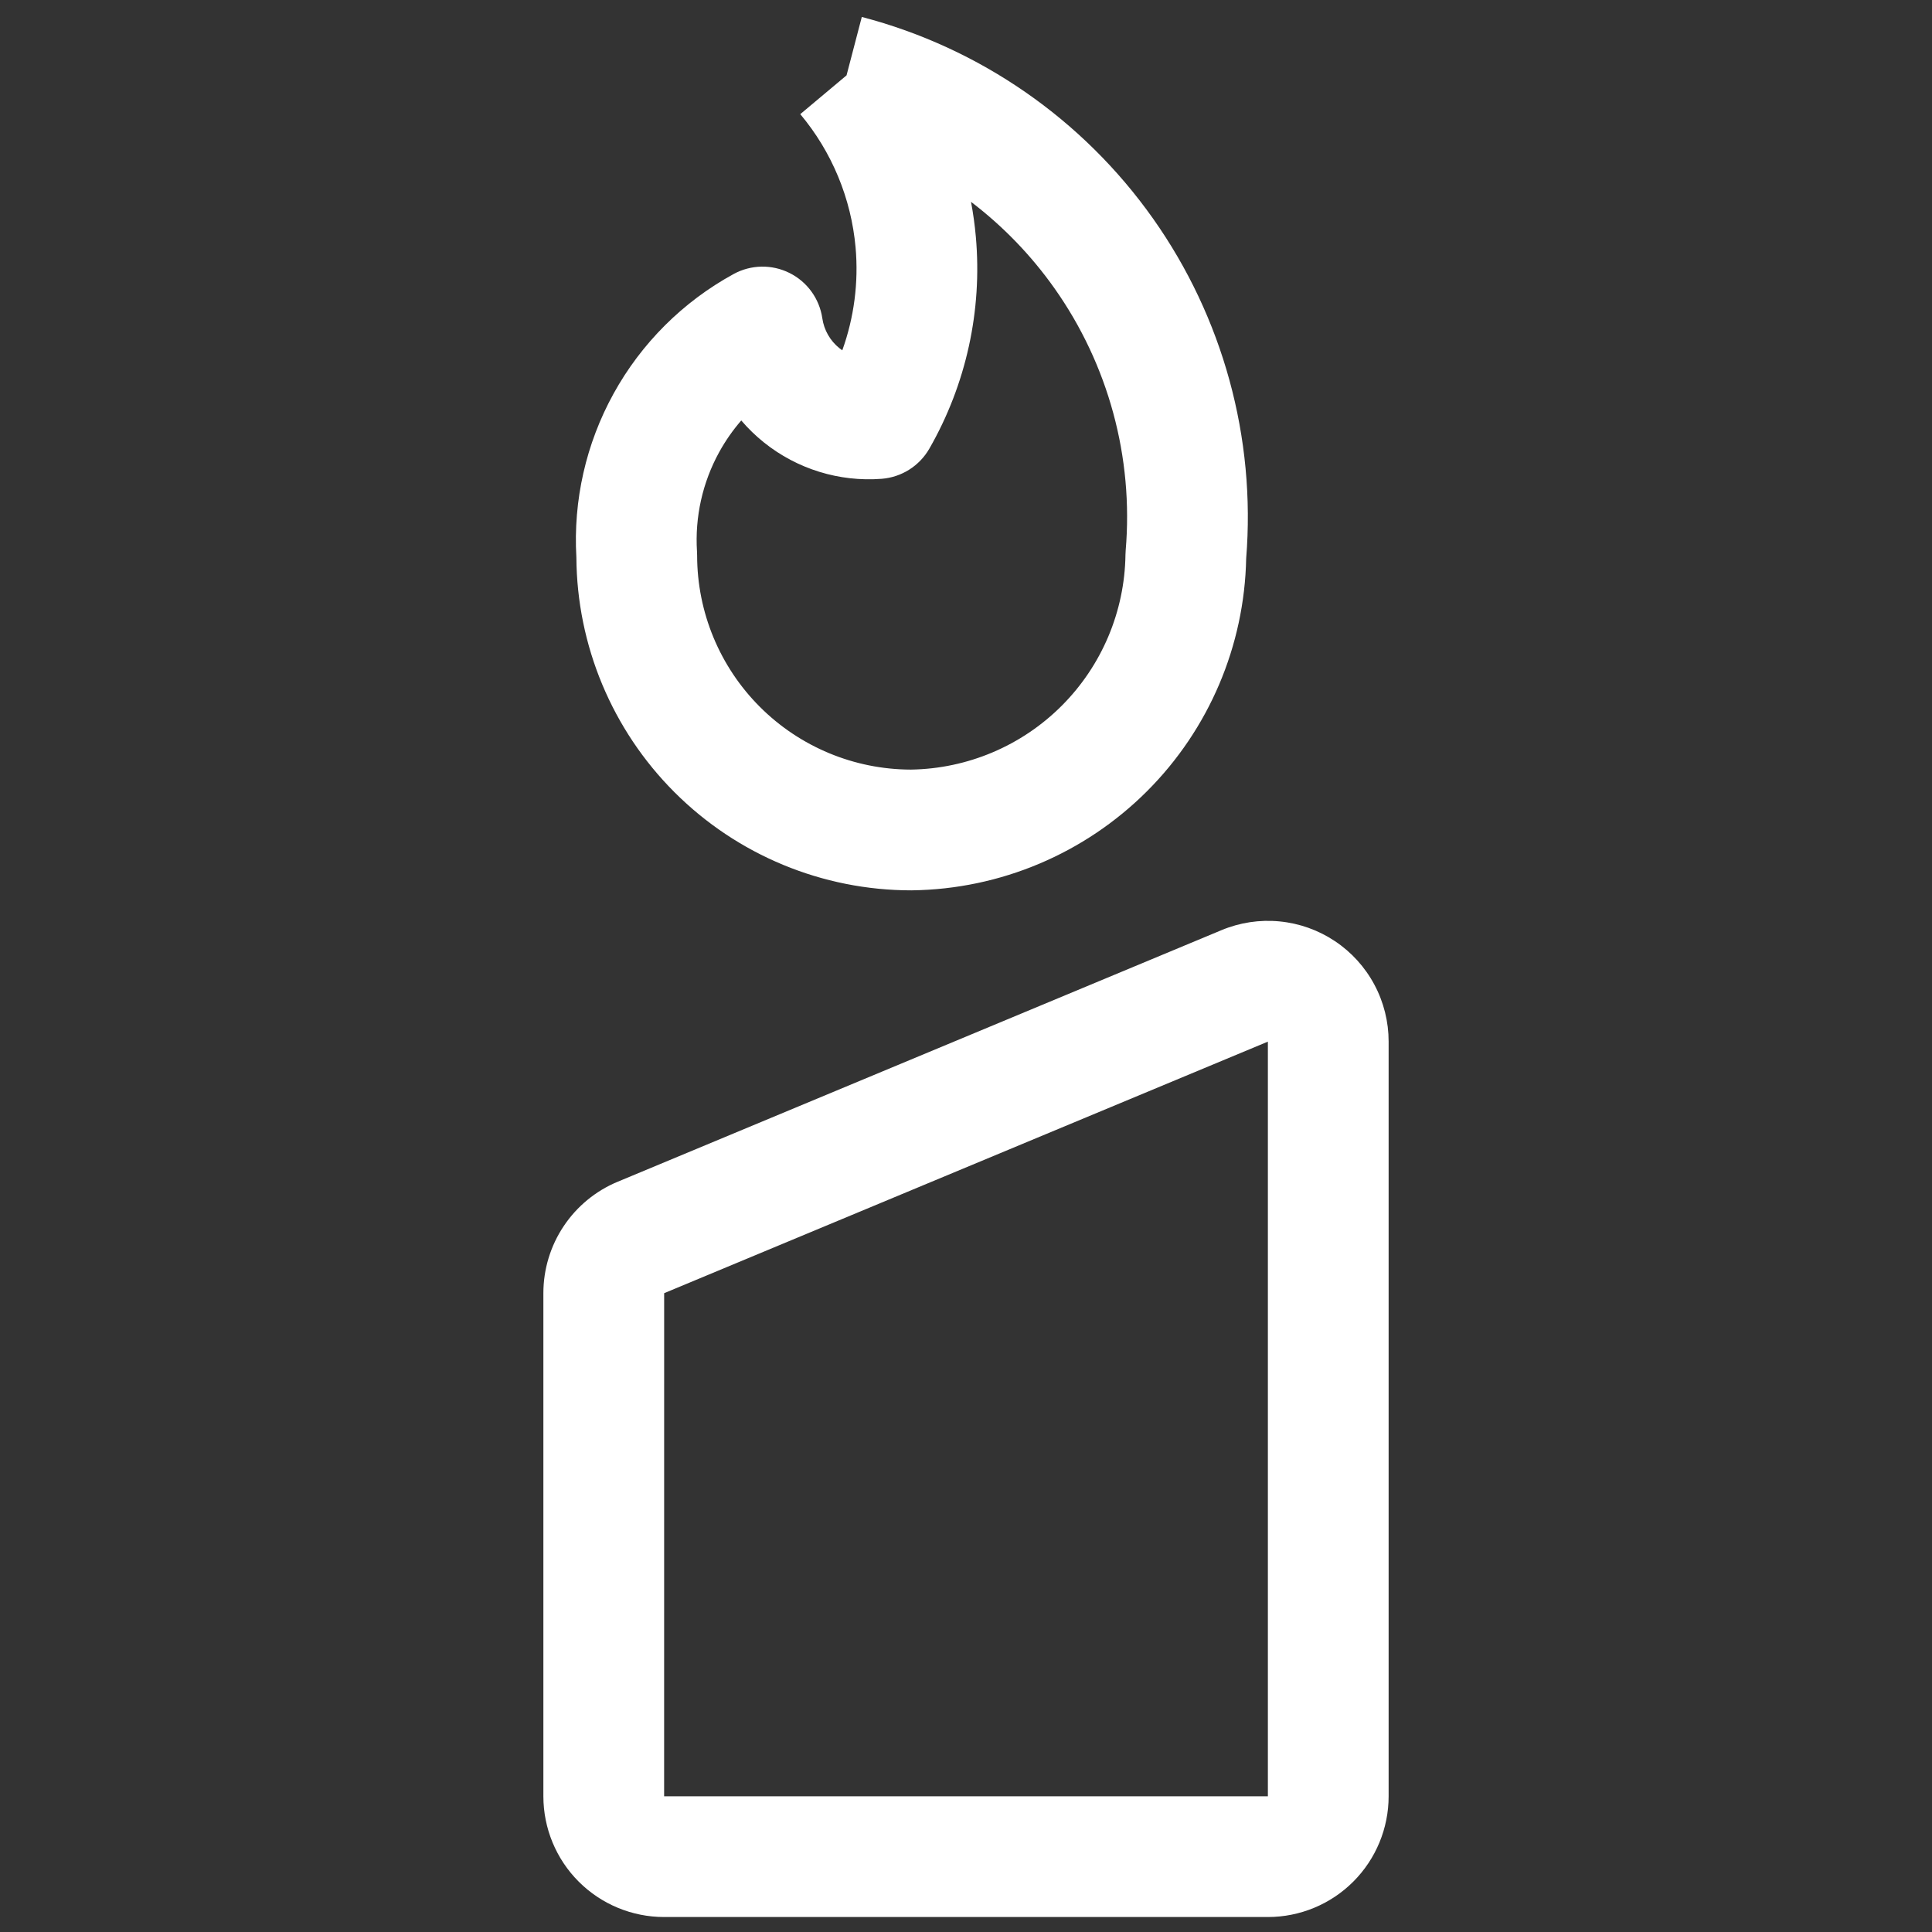 <svg width="120" height="120" viewBox="0 0 120 120" fill="none" xmlns="http://www.w3.org/2000/svg">
<rect x="0" y="0" width="120" height="120" fill="#333333" stroke="none"/>
<path fill-rule="evenodd" clip-rule="evenodd" d="M53.528 1.053C60.847 2.966 67.255 7.403 71.621 13.581C75.962 19.723 78.007 27.193 77.402 34.687C77.294 40.118 75.089 45.298 71.246 49.141C67.37 53.017 62.136 55.227 56.656 55.3L56.605 55.301C51.088 55.301 45.797 53.11 41.896 49.209C38.022 45.337 35.833 40.094 35.8 34.62C35.597 31.084 36.395 27.562 38.105 24.458C39.833 21.319 42.422 18.739 45.567 17.02C46.644 16.431 47.941 16.407 49.04 16.956C50.139 17.504 50.899 18.556 51.076 19.771C51.182 20.503 51.563 21.167 52.14 21.629C52.197 21.675 52.256 21.718 52.316 21.759C53.048 19.726 53.334 17.548 53.142 15.375C52.871 12.327 51.672 9.435 49.706 7.09L52.58 4.681L53.528 1.053ZM60.311 12.536C60.447 13.254 60.547 13.98 60.612 14.713C61.018 19.29 60.009 23.881 57.723 27.867C57.104 28.945 55.992 29.646 54.754 29.74C52.122 29.94 49.512 29.133 47.452 27.483C46.936 27.07 46.465 26.612 46.041 26.116C45.52 26.717 45.061 27.373 44.674 28.076C43.634 29.964 43.155 32.11 43.292 34.262C43.297 34.341 43.3 34.42 43.3 34.5C43.301 38.028 44.703 41.411 47.198 43.905C49.687 46.394 53.061 47.794 56.58 47.801C60.097 47.747 63.455 46.326 65.942 43.838C68.436 41.345 69.858 37.976 69.905 34.45C69.906 34.361 69.911 34.272 69.918 34.184C70.409 28.407 68.843 22.643 65.497 17.909C64.041 15.849 62.288 14.042 60.311 12.536Z" fill="white"/>
<path fill-rule="evenodd" clip-rule="evenodd" d="M78.75 64.698L41.252 80.322L41.25 111.57H78.75V64.698ZM78.75 119.07H41.25C39.261 119.07 37.353 118.28 35.947 116.874C34.54 115.467 33.75 113.559 33.75 111.57L33.75 80.321C33.75 80.321 33.75 80.321 33.75 80.321C33.75 78.84 34.189 77.39 35.012 76.158C35.834 74.926 37.002 73.966 38.37 73.398C38.371 73.397 38.372 73.397 38.373 73.397L75.863 57.776C75.864 57.775 75.865 57.775 75.866 57.775C77.005 57.299 78.244 57.111 79.473 57.23C80.703 57.348 81.884 57.769 82.912 58.454C83.941 59.139 84.783 60.068 85.365 61.158C85.947 62.246 86.251 63.462 86.25 64.695C86.25 64.695 86.25 64.695 86.25 64.695C86.25 64.697 86.25 64.699 86.25 64.7L86.25 111.57C86.25 113.559 85.46 115.467 84.053 116.874C82.647 118.28 80.739 119.07 78.75 119.07Z" fill="white"/>
</svg>
